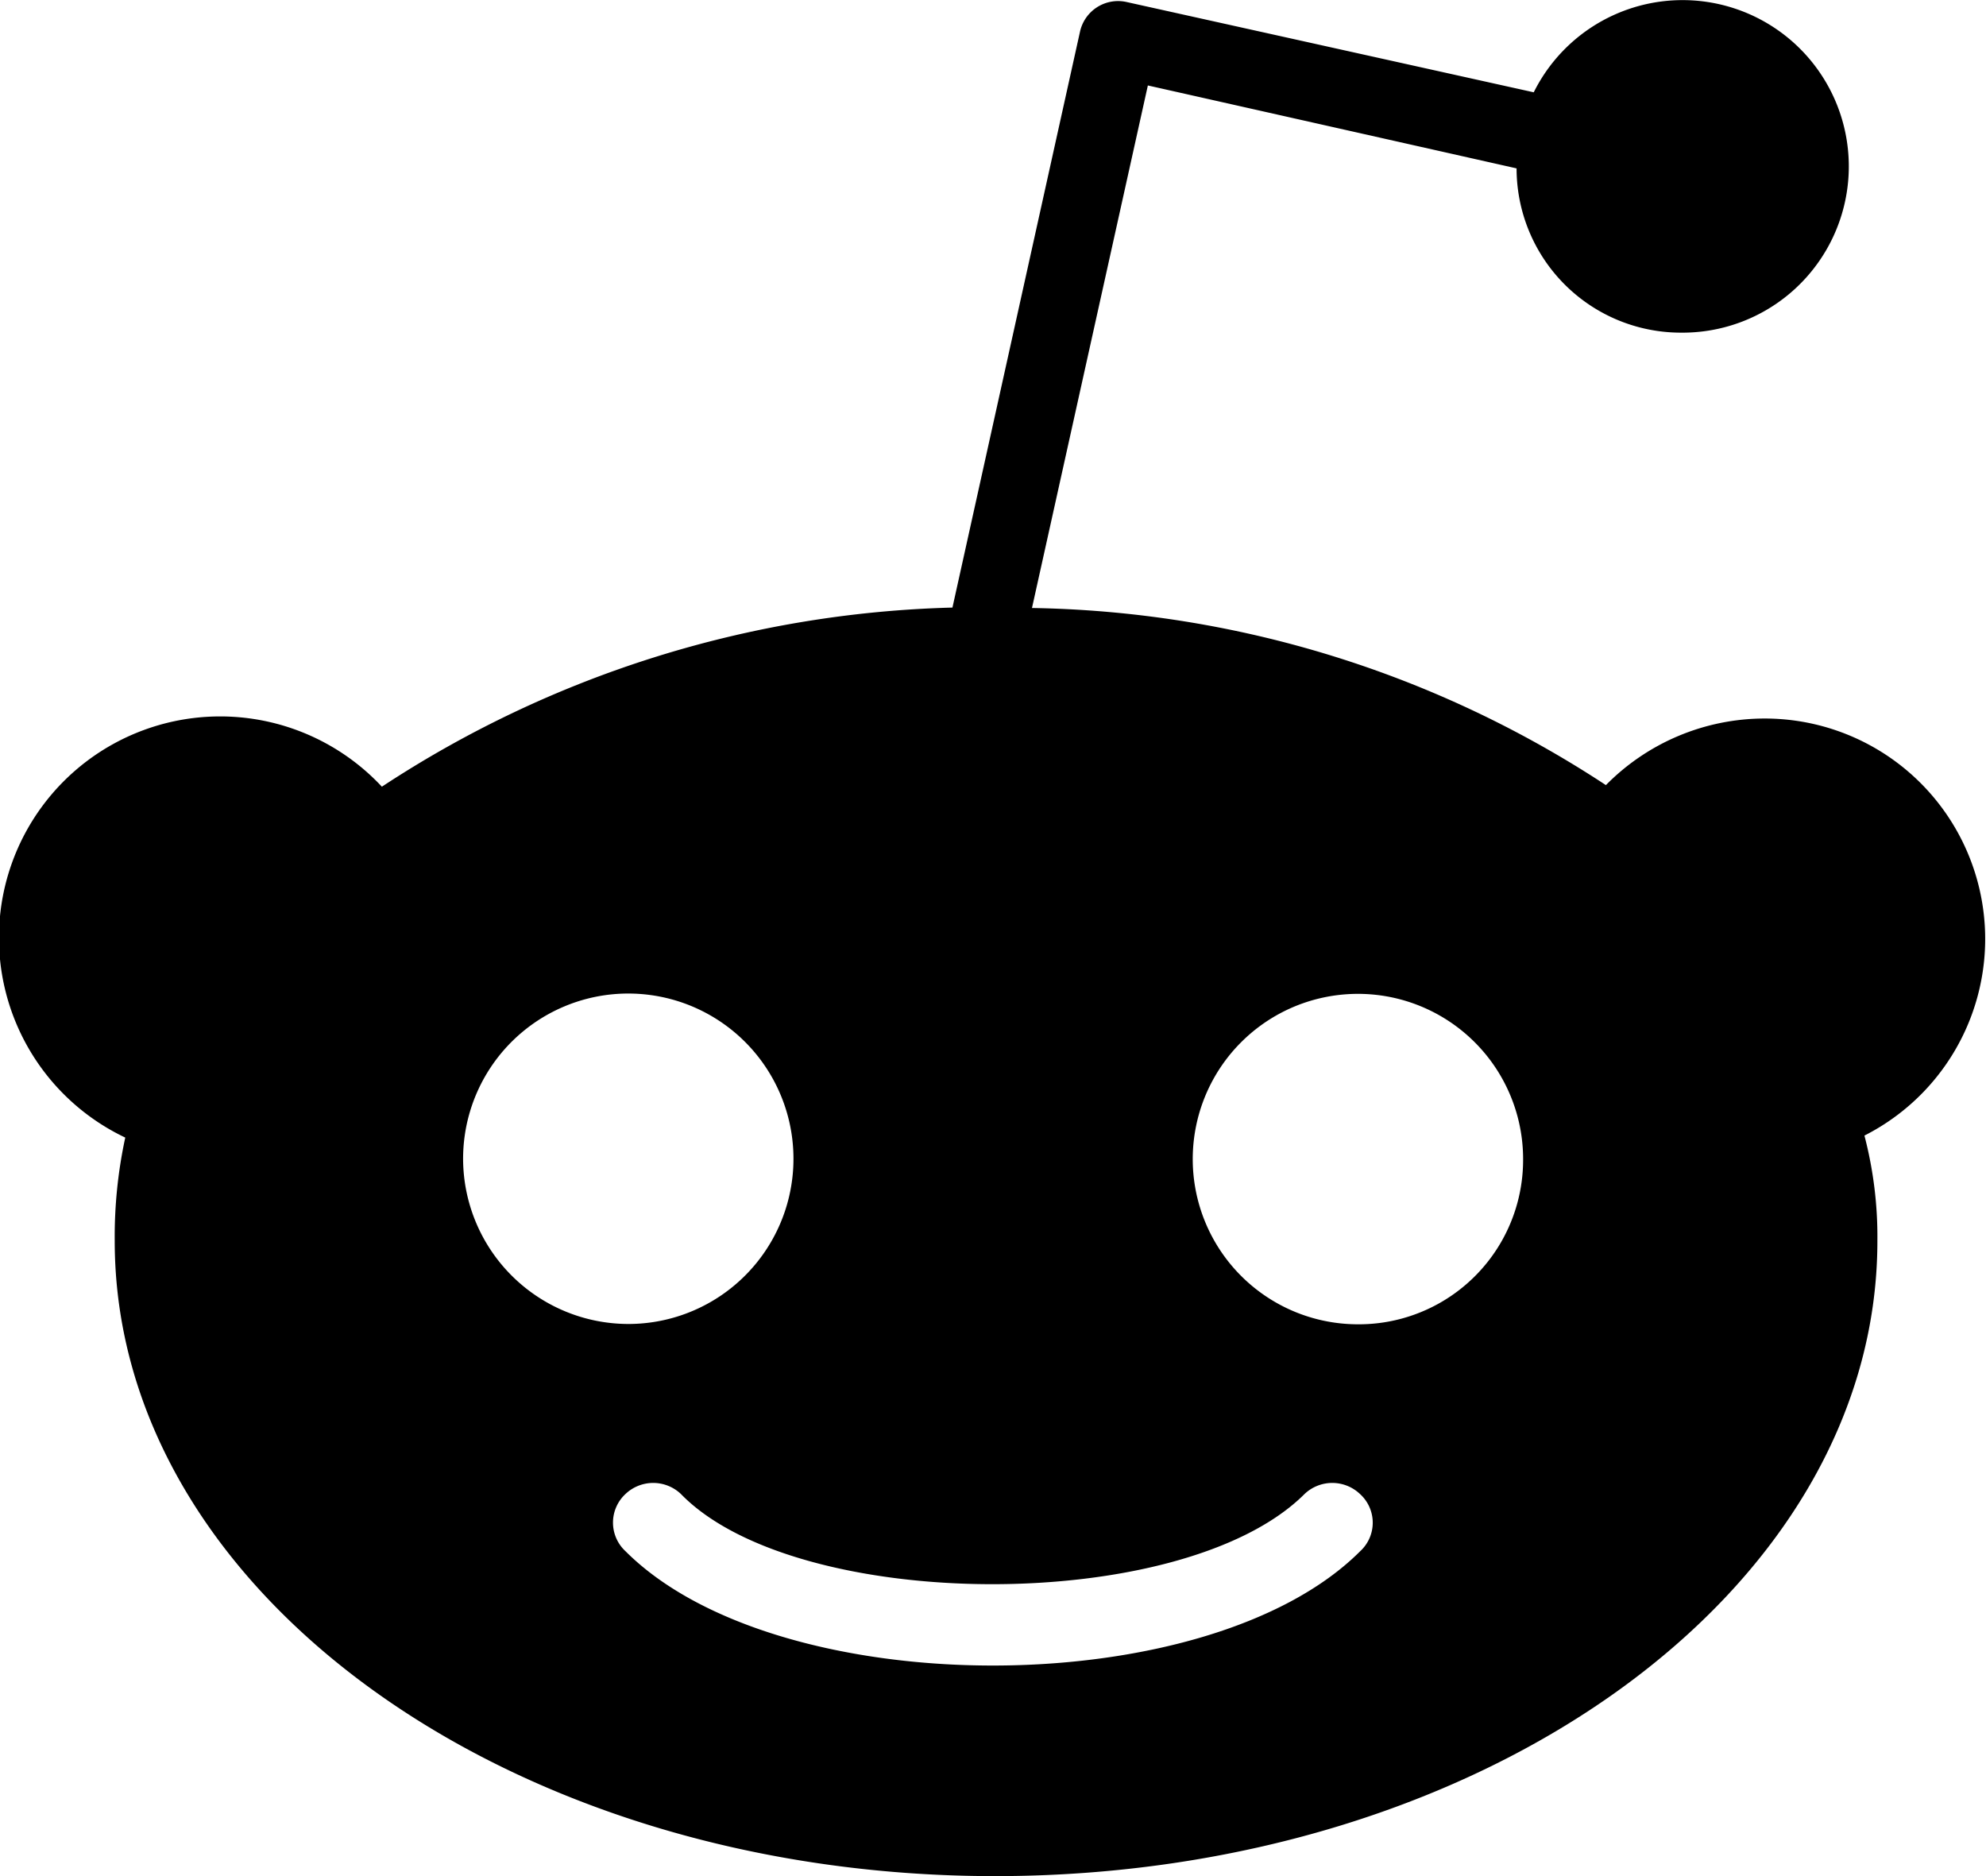 <svg xmlns="http://www.w3.org/2000/svg" width="18.852" height="17.805" viewBox="0 0 18.852 17.805">
  <path id="Icon_awesome-reddit-alien" data-name="Icon awesome-reddit-alien" d="M18.069,9.062a2.116,2.116,0,0,0-1.506.632,10.212,10.212,0,0,0-5.448-1.681l1.1-4.959,3.5.787A1.56,1.56,0,0,0,17.278,5.4a1.578,1.578,0,1,0-1.4-2.281l-3.87-.858a.37.37,0,0,0-.437.282L10.36,8.009a10.34,10.34,0,0,0-5.416,1.7,2.1,2.1,0,1,0-2.436,3.33,4.448,4.448,0,0,0-.1.981c0,3.33,3.751,6.028,8.356,6.028,4.625,0,8.376-2.7,8.376-6.028a3.791,3.791,0,0,0-.123-1A2.092,2.092,0,0,0,18.069,9.062ZM5.715,13.25a1.568,1.568,0,1,1,1.577,1.558A1.571,1.571,0,0,1,5.715,13.25Zm8.515,3.715c-1.446,1.446-5.527,1.446-6.973,0a.37.37,0,0,1,0-.544.382.382,0,0,1,.525,0c1.1,1.132,4.768,1.152,5.921,0a.382.382,0,0,1,.525,0A.367.367,0,0,1,14.23,16.965ZM14.2,14.811a1.568,1.568,0,1,1,1.577-1.558A1.56,1.56,0,0,1,14.2,14.811Z" transform="translate(-1.319 -2.243)"/>
</svg>
